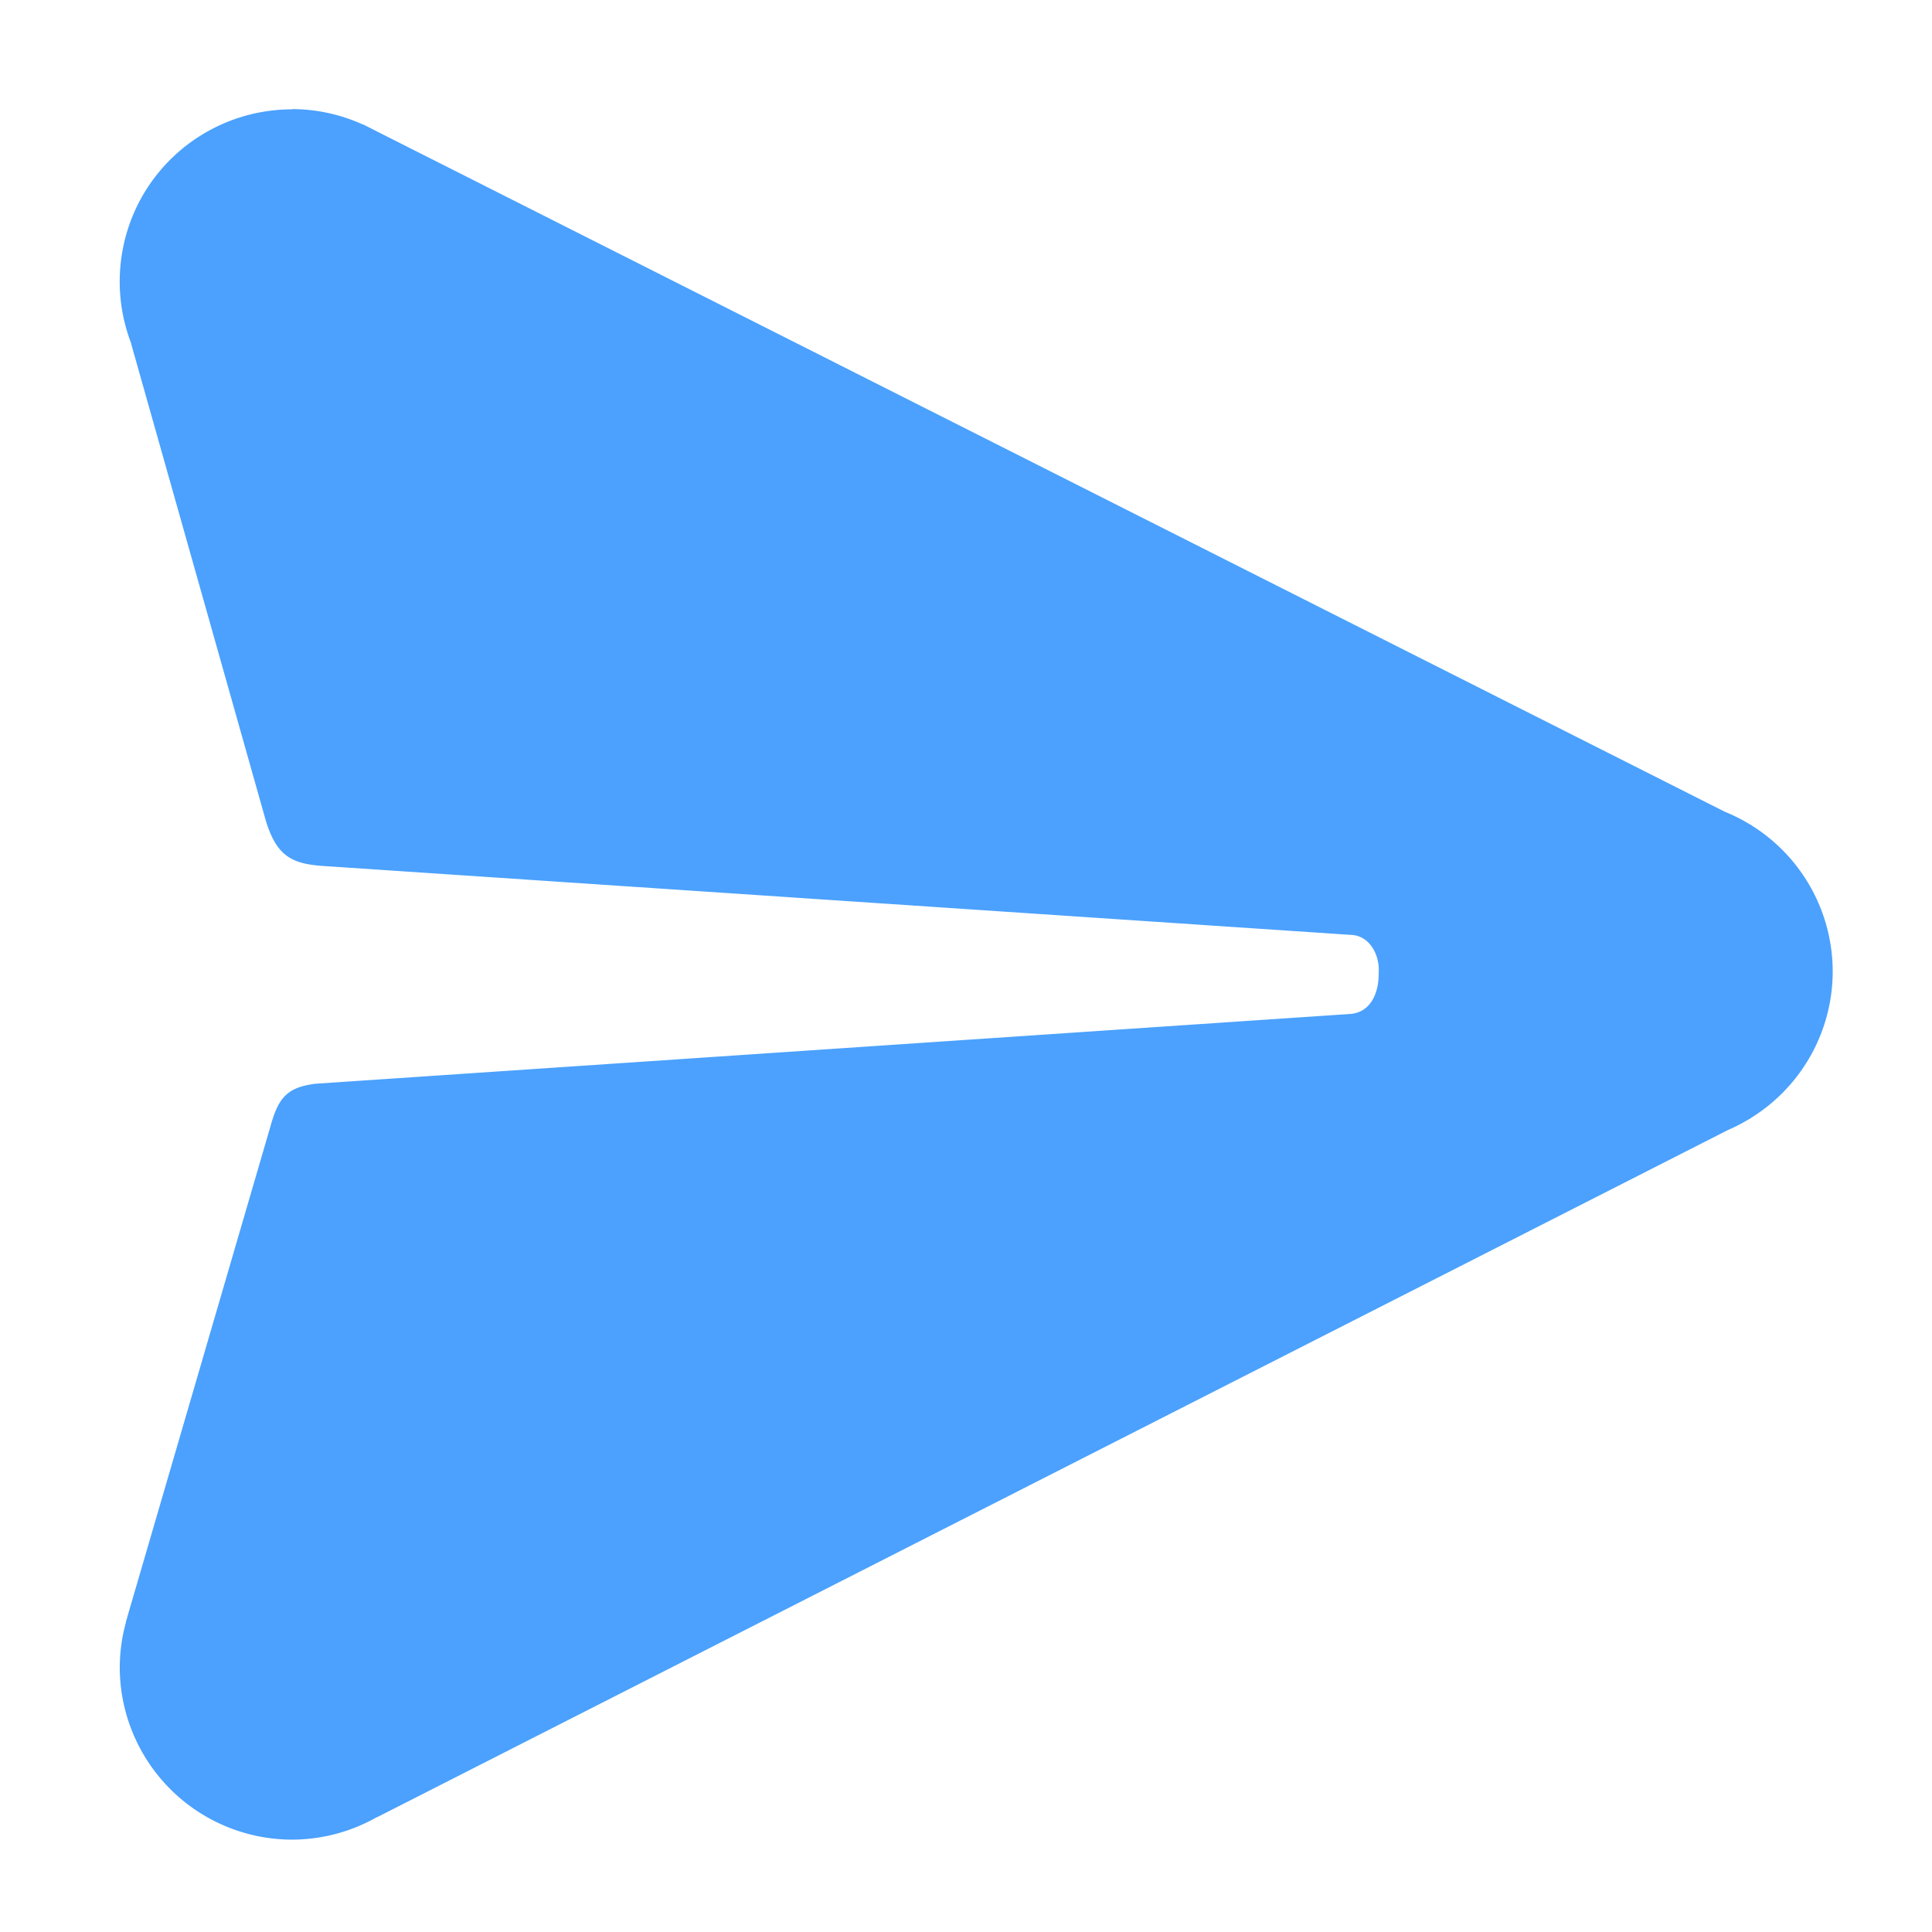 <?xml version="1.0" encoding="UTF-8" standalone="no"?>
<svg
   xmlns:dc="http://purl.org/dc/elements/1.1/"
   xmlns:cc="http://creativecommons.org/ns#"
   xmlns:rdf="http://www.w3.org/1999/02/22-rdf-syntax-ns#"
   xmlns:svg="http://www.w3.org/2000/svg"
   xmlns="http://www.w3.org/2000/svg"
   id="svg8"
   version="1.1"
   viewBox="0 0 10.583 10.583"
   height="40"
   width="40">
  <defs
     id="defs2" />
  <g
     transform="translate(0,-286.417)"
     id="layer1">
    <path
       id="path826"
       d="m 1.598,287.016 a 0.945,0.945 0 0 0 -0.794,0.435 0.945,0.945 0 0 0 -0.085,0.848 l -0.001,-4.4e-4 0.739,2.617 c 0.059,0.189 0.139,0.233 0.312,0.245 l 5.637,0.378 c 0.095,0.006 0.154,0.107 0.146,0.213 3.087e-4,0.114 -0.05,0.215 -0.161,0.22 l -5.664,0.382 c -0.153,0.02 -0.201,0.075 -0.244,0.228 l -0.784,2.687 a 0.945,0.945 0 0 0 -0.001,0.004 l -0.009,0.031 0.001,-5.2e-4 a 0.945,0.945 0 0 0 -0.034,0.246 0.945,0.945 0 0 0 0.945,0.945 0.945,0.945 0 0 0 0.465,-0.124 l 8.911e-4,6.3e-4 7.399,-3.764 a 0.945,0.945 0 0 0 0.111,-0.057 l 0.013,-0.007 -7.64e-4,-4.4e-4 a 0.945,0.945 0 0 0 0.45,-0.804 0.945,0.945 0 0 0 -0.443,-0.799 l 0.001,-6.1e-4 -0.012,-0.006 a 0.945,0.945 0 0 0 -0.139,-0.07 l -7.388,-3.729 a 0.945,0.945 0 0 0 -0.025,-0.013 l -0.044,-0.022 v 0.001 a 0.945,0.945 0 0 0 -0.39,-0.085 z"
       style="opacity:1;fill:#4ba1fd;fill-opacity:1;stroke:none;stroke-width:0.083;stroke-linecap:round;stroke-linejoin:round;stroke-miterlimit:4;stroke-dasharray:none;stroke-opacity:1" />
  </g>
</svg>
